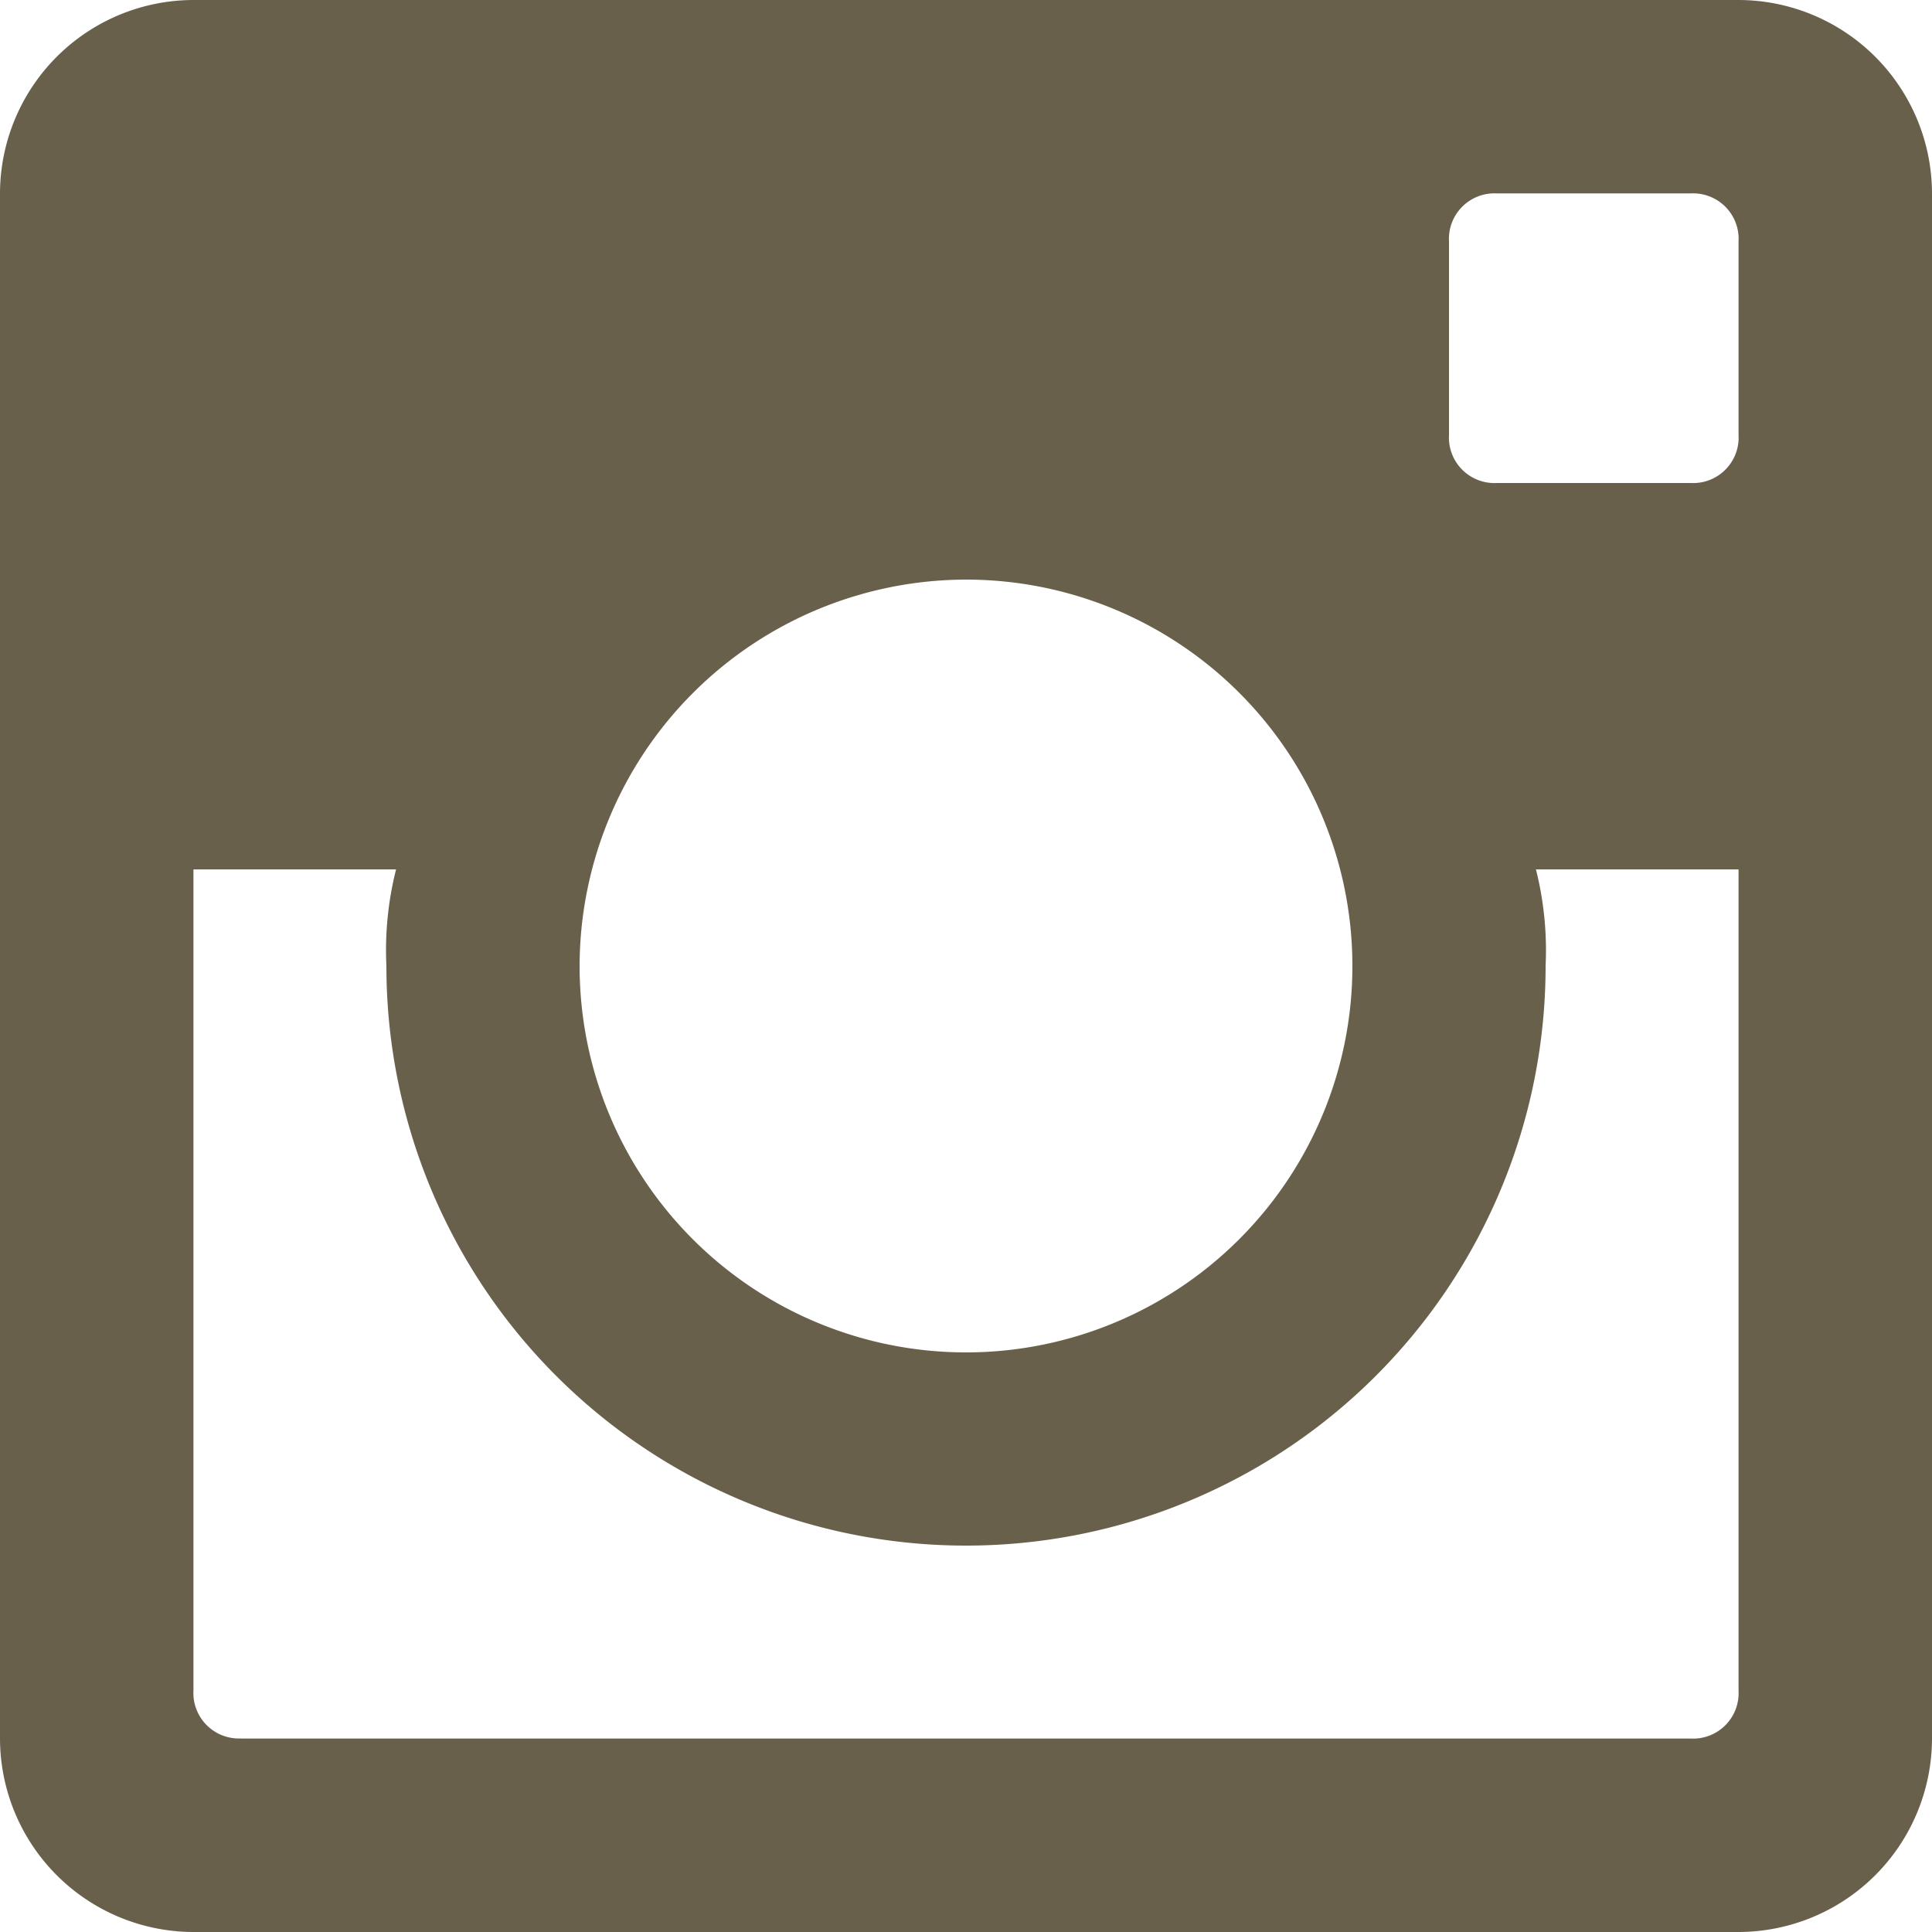 <svg xmlns="http://www.w3.org/2000/svg" width="76" height="76" viewBox="0 0 76 76">
  <defs>
    <style>
      .cls-1 {
        fill: #69604c;
        fill-rule: evenodd;
      }
    </style>
  </defs>
  <path class="cls-1" d="M1733.39,505h-60.78a7.623,7.623,0,0,0-7.61,7.609V573.39a7.623,7.623,0,0,0,7.61,7.61h60.78a7.623,7.623,0,0,0,7.61-7.61V512.609a7.623,7.623,0,0,0-7.61-7.609h0ZM1703,527.8a15.2,15.2,0,1,1-15.2,15.2,15.227,15.227,0,0,1,15.2-15.2h0Zm-28.5,45.585a1.79,1.79,0,0,1-1.89-1.89V539.2h7.97a13.024,13.024,0,0,0-.38,3.8,22.8,22.8,0,1,0,45.6,0,13.024,13.024,0,0,0-.38-3.8h7.97v32.3a1.79,1.79,0,0,1-1.89,1.89h-57Zm58.89-51.281A1.79,1.79,0,0,1,1731.5,524h-7.61a1.79,1.79,0,0,1-1.89-1.891V514.5a1.79,1.79,0,0,1,1.89-1.891h7.61a1.79,1.79,0,0,1,1.89,1.891v7.609Zm0,0" transform="translate(-1665 -505)"/>
</svg>
